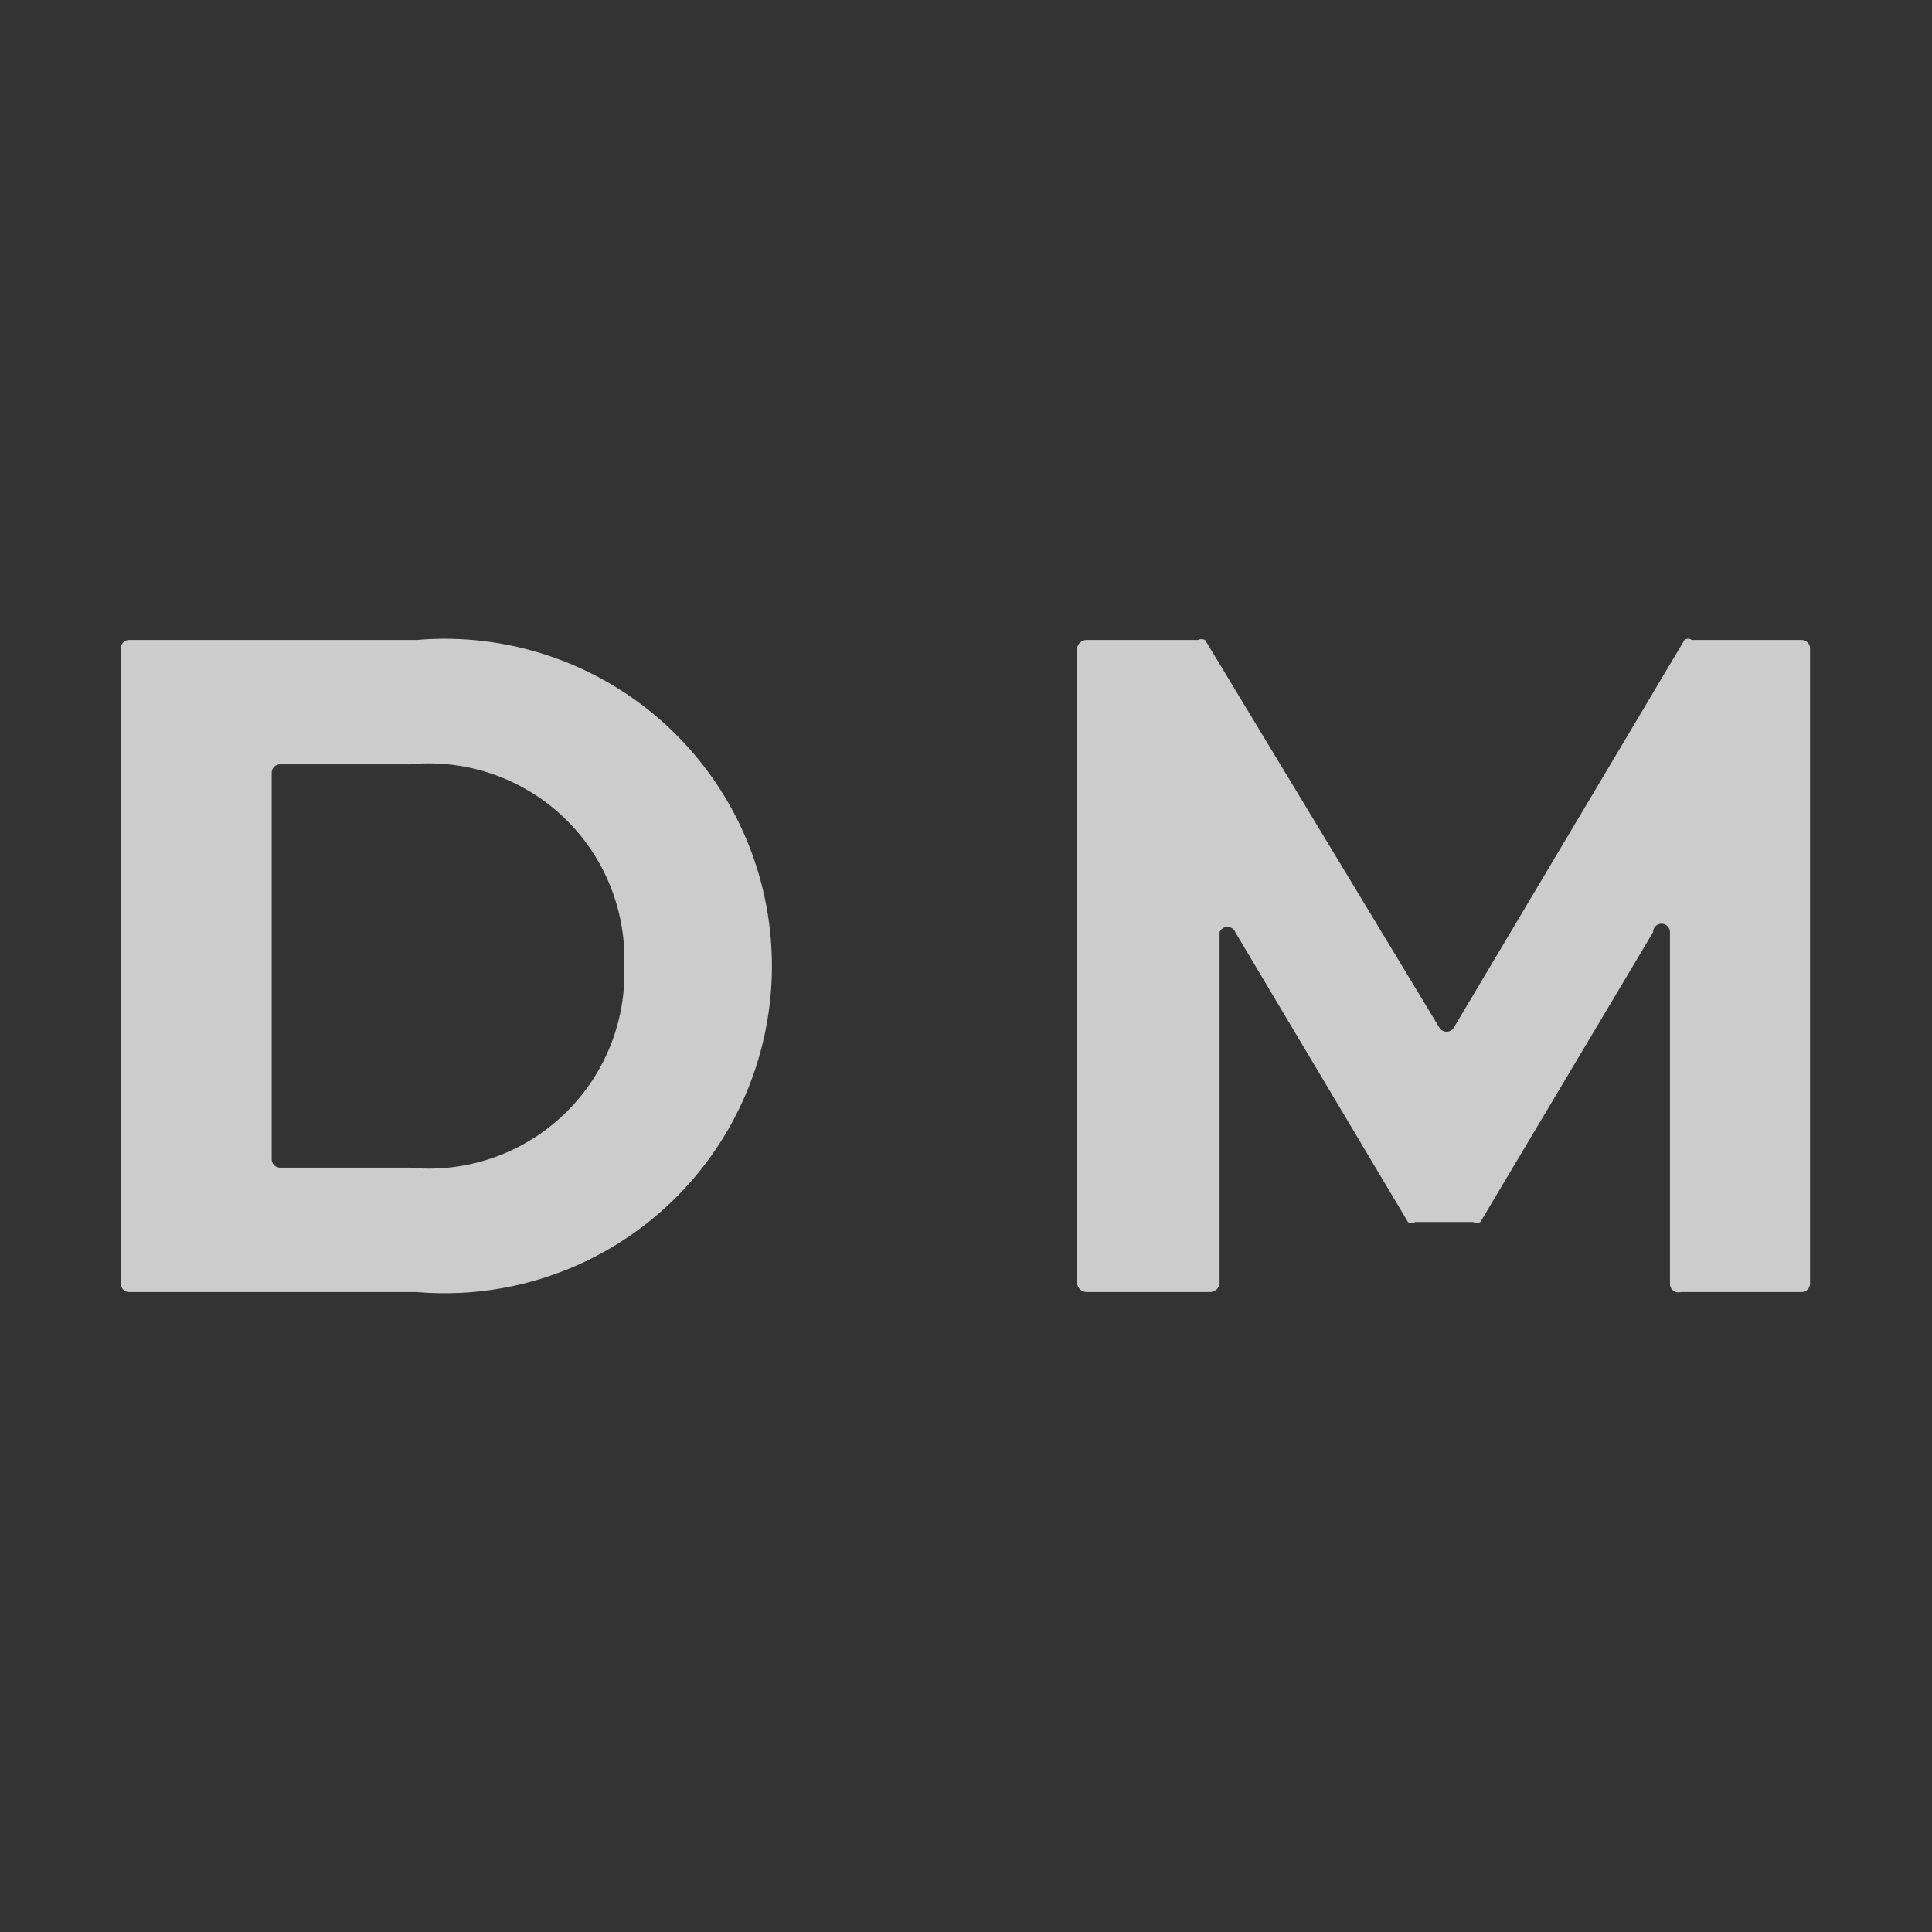<svg xmlns="http://www.w3.org/2000/svg" viewBox="0 0 16 16"><defs><style>.cls-1{fill:#333;}.cls-2{fill:#ccc;}</style></defs><g id="design"><rect class="cls-1" width="16" height="16"/><path class="cls-2" d="M1,5.37a.07.07,0,0,1,.07-.07H3.45a2.71,2.71,0,1,1,0,5.4H1.07A.07.07,0,0,1,1,10.63Zm2.39,4.3A1.62,1.62,0,0,0,5.17,8,1.62,1.62,0,0,0,3.39,6.33H2.32a.07.07,0,0,0-.07.07V9.6a.07.07,0,0,0,.07.07Z"/><path class="cls-2" d="M13.83,10.63V7.72a.07.07,0,0,0-.14,0l-1.43,2.4a.06.06,0,0,1-.06,0h-.48a.05.05,0,0,1-.06,0l-1.43-2.4a.07.07,0,0,0-.13,0v2.91a.08.08,0,0,1-.08.07H9a.08.08,0,0,1-.08-.07V5.37A.08.08,0,0,1,9,5.3h.92a.07.07,0,0,1,.06,0l1.94,3.21a.07.07,0,0,0,.12,0l1.91-3.21a.05.05,0,0,1,.06,0h.91a.07.07,0,0,1,.07.07l0,5.26a.07.07,0,0,1-.07.07h-1A.07.07,0,0,1,13.83,10.63Z"/></g></svg>
